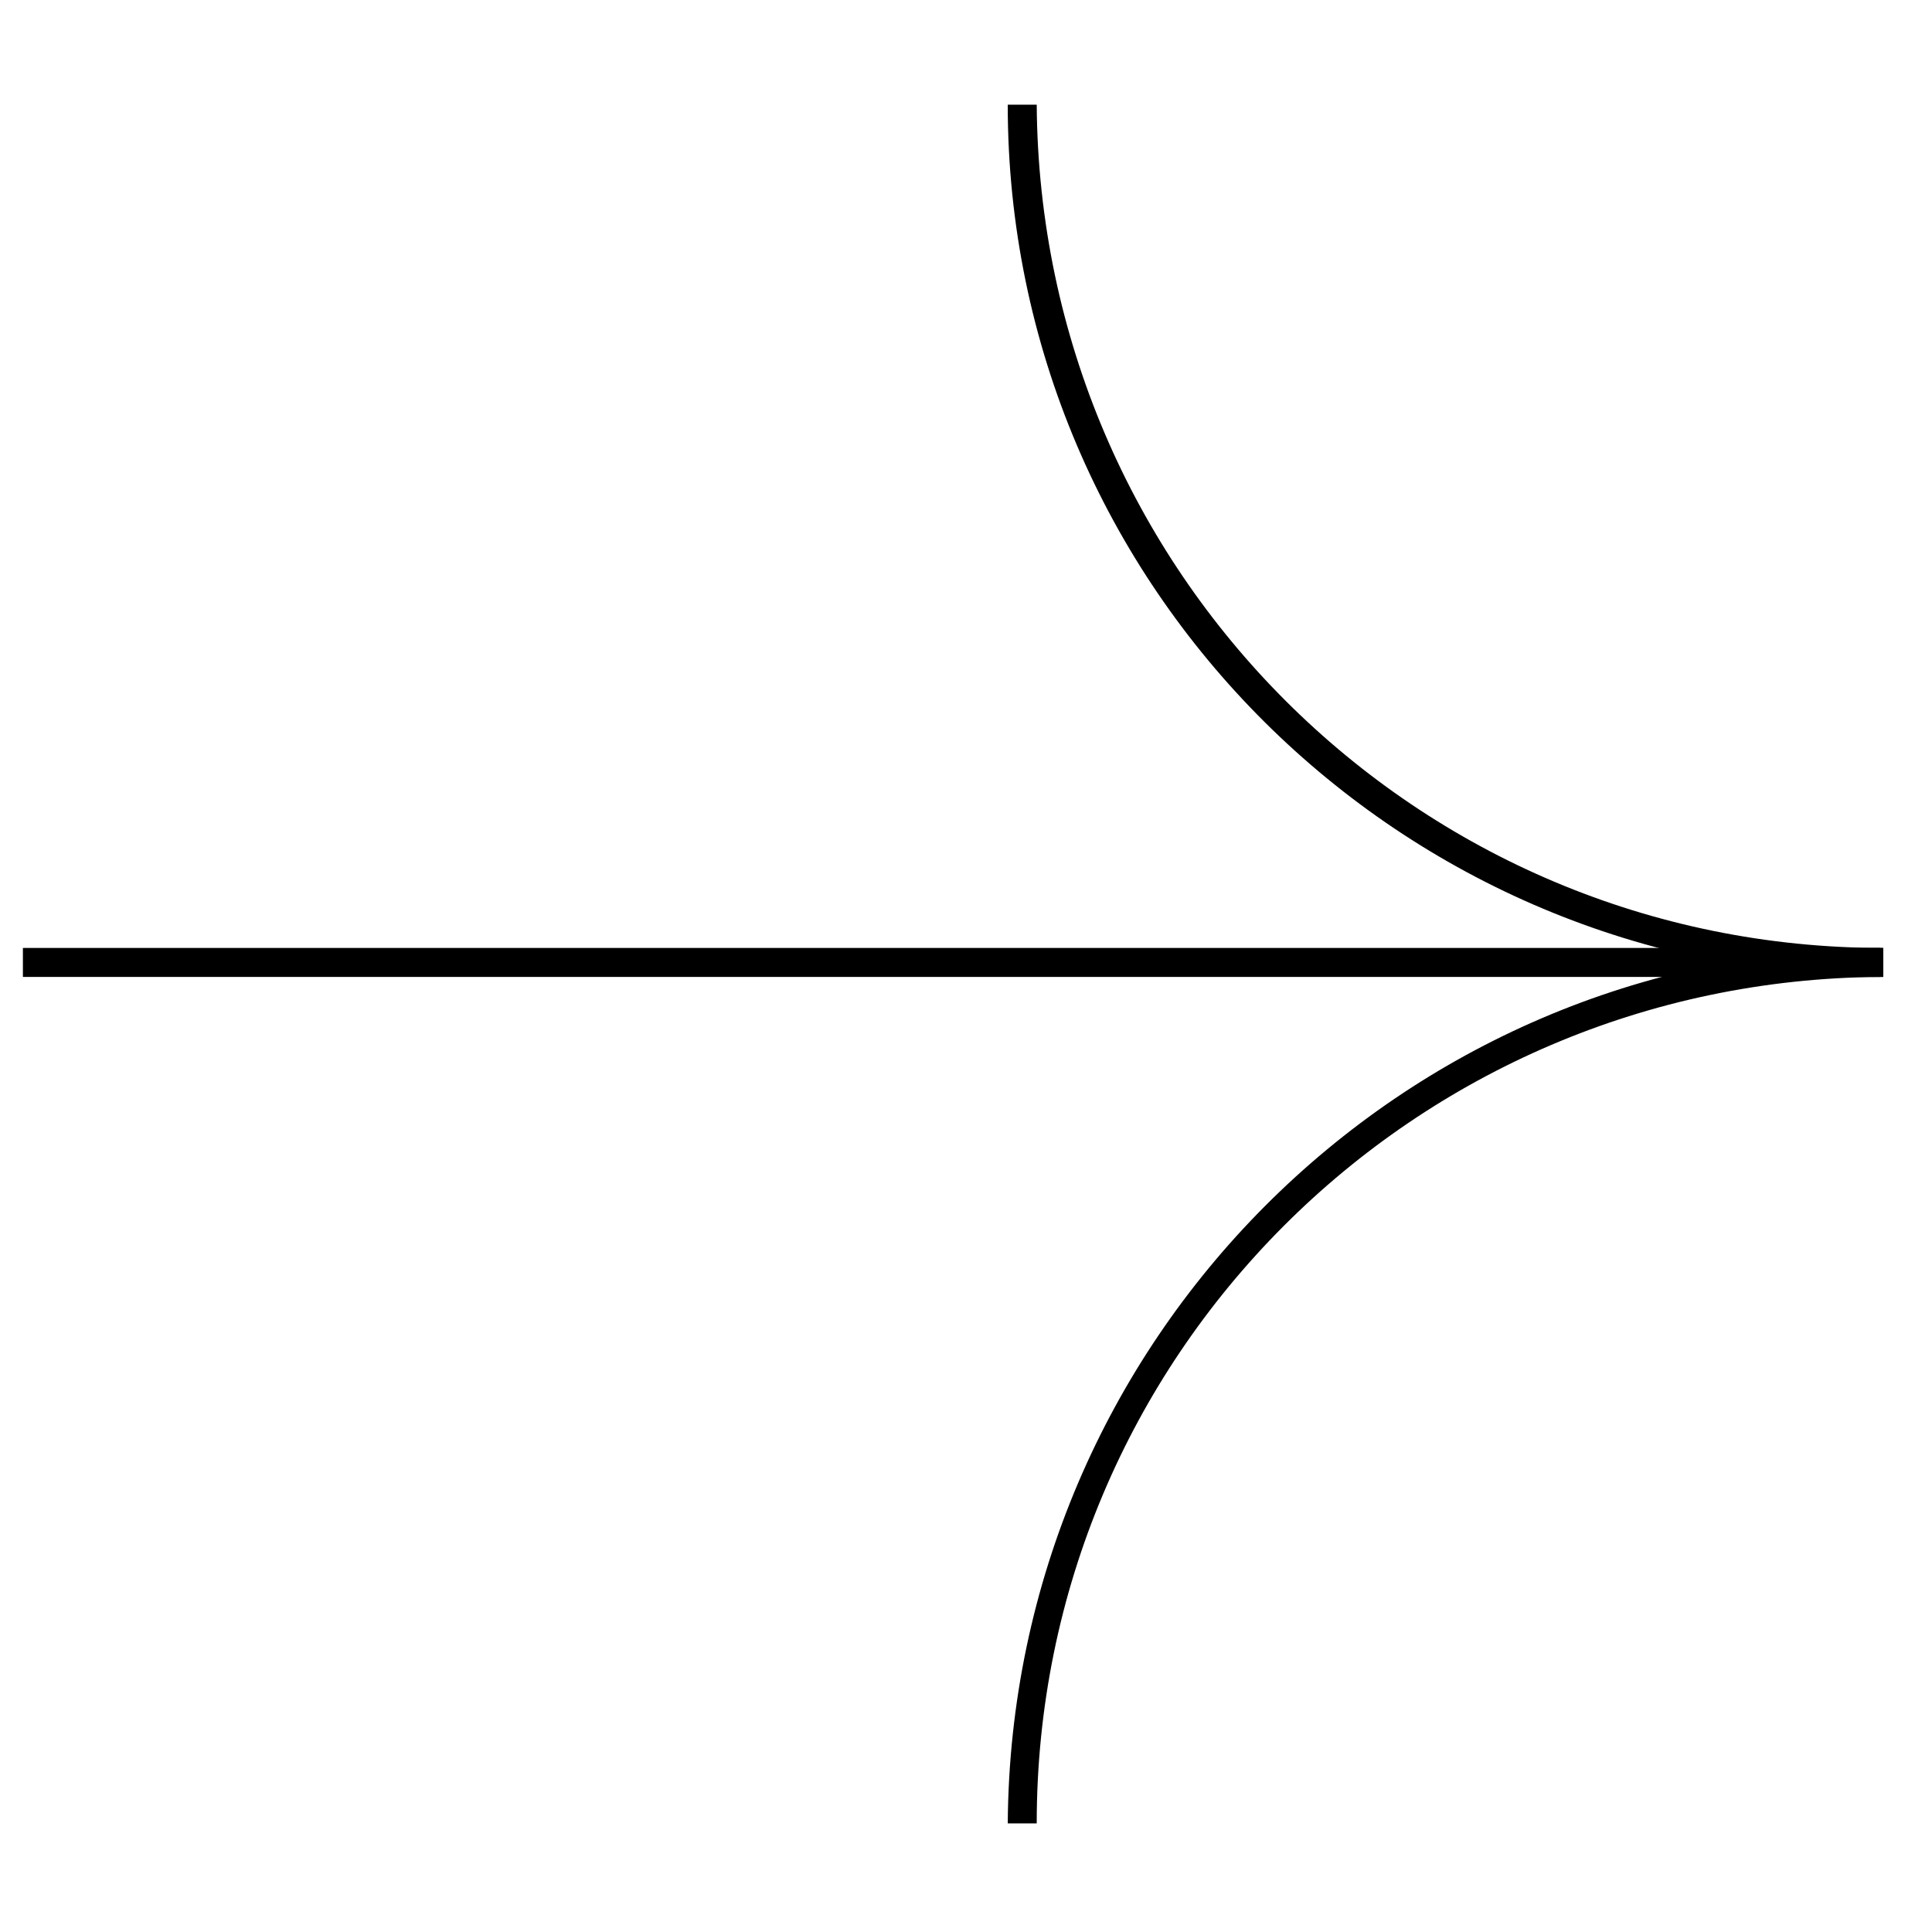 <svg xmlns="http://www.w3.org/2000/svg" xmlns:xlink="http://www.w3.org/1999/xlink" width="500" zoomAndPan="magnify" viewBox="0 0 375 375" height="500" preserveAspectRatio="xMidYMid meet" version="1.0"><path fill="#000000" d="M 365.523 183.996 L 4.445 183.996 L 4.445 189.621 L 365.523 189.621 Z M 365.523 183.996 " fill-opacity="1" fill-rule="nonzero"/><path fill="#000000" d="M 195.605 353.918 L 201.227 353.918 C 201.227 263.332 274.316 190.242 364.898 189.621 L 364.898 183.996 C 271.816 184.625 196.227 260.211 195.605 353.918 Z M 195.605 353.918 " fill-opacity="1" fill-rule="nonzero"/><path fill="#000000" d="M 365.523 189.621 L 365.523 183.996 C 274.941 183.996 201.852 110.906 201.227 20.324 L 195.602 20.324 C 195.605 114.031 271.816 189.621 365.523 189.621 C 364.898 189.621 364.898 189.621 365.523 189.621 Z M 365.523 189.621 " fill-opacity="1" fill-rule="nonzero"/></svg>
